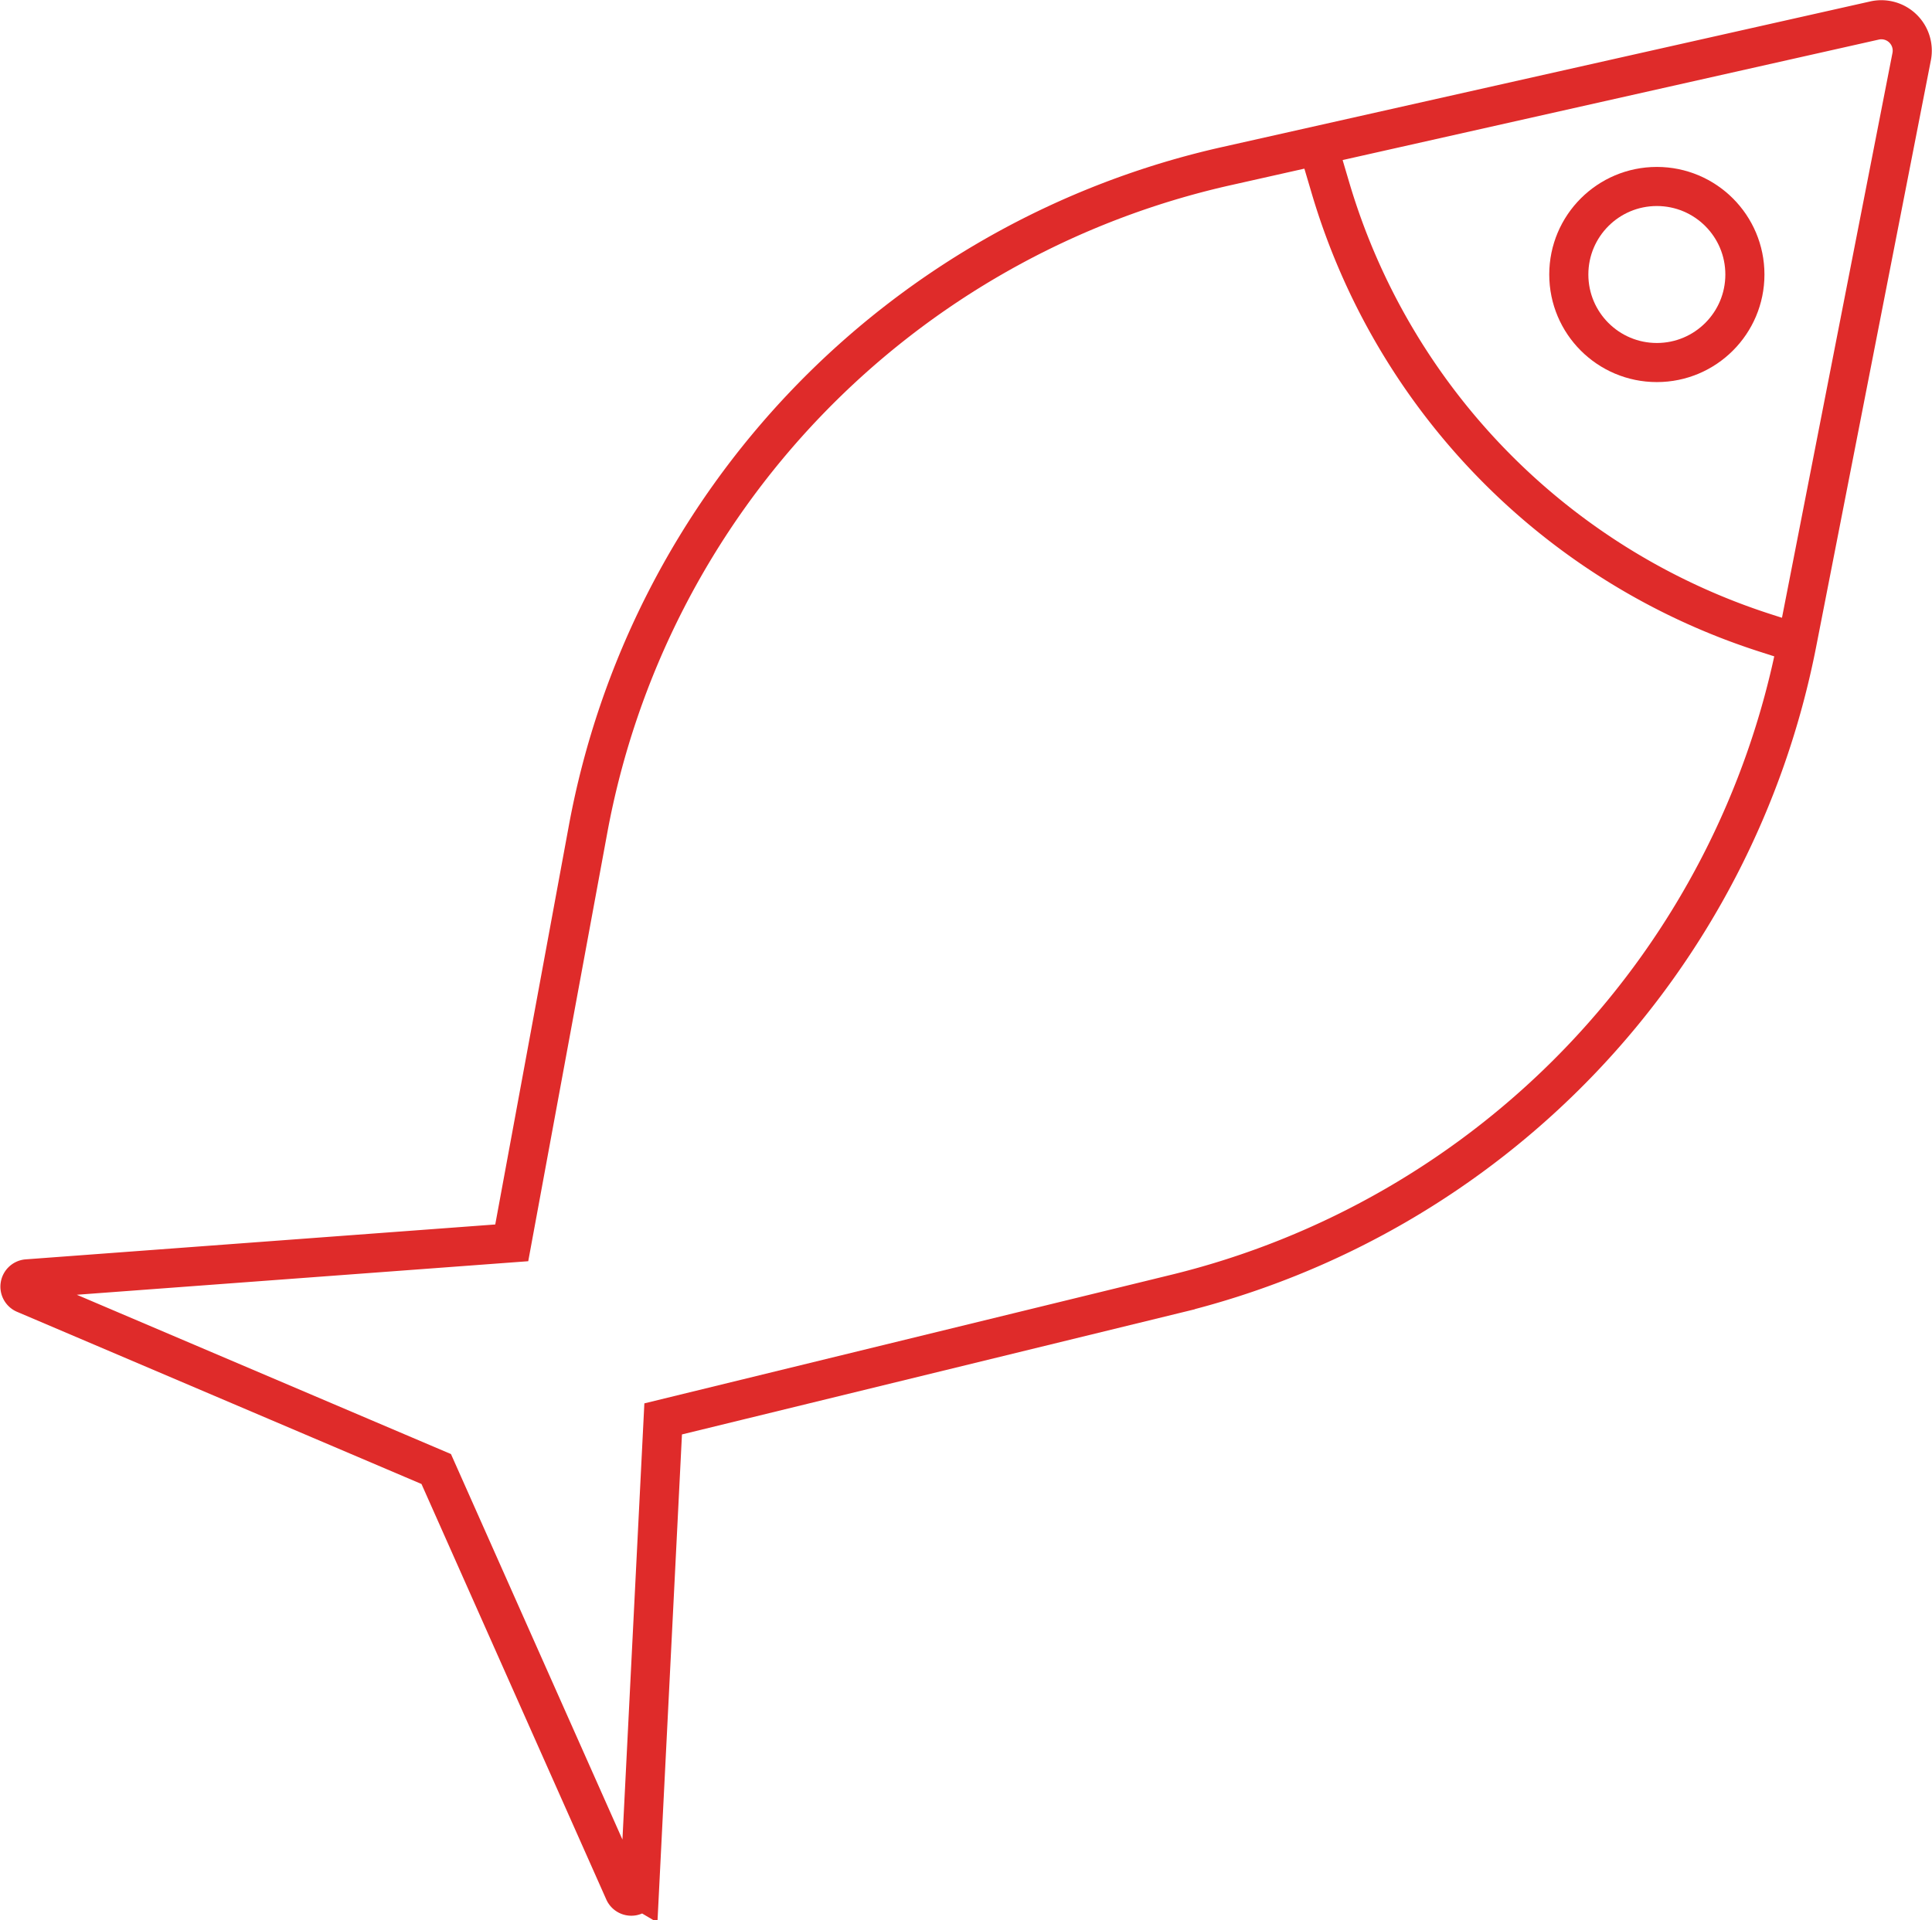 <svg xmlns="http://www.w3.org/2000/svg" width="98.808" height="98.219" viewBox="0 0 98.808 98.219">
  <g id="gs-bars-11" transform="translate(0.526 0.519)">
    <path id="Path_239" data-name="Path 239" d="M32.181,96.122,33.39,72.063l26.195-6.394a42.7,42.7,0,0,0,31.792-33.3l5.867-30A1.581,1.581,0,0,0,95.352.528L62.2,7.978a42.7,42.7,0,0,0-32.654,33.94l-3.9,21.139L.852,64.9a.4.4,0,0,0-.129.759l21.061,8.968L31.4,96.251a.4.4,0,0,0,.759-.142Z" transform="translate(0 0)" fill="none" stroke="#df2b2a" stroke-miterlimit="10" stroke-width="2"/>
    <path id="Path_240" data-name="Path 240" d="M52.09,5.5l.643,2.174A34.057,34.057,0,0,0,75,30.434l1.6.515" transform="translate(14.79 1.436)" fill="none" stroke="#df2b2a" stroke-miterlimit="10" stroke-width="2"/>
    <circle id="Ellipse_21" data-name="Ellipse 21" cx="4.503" cy="4.503" r="4.503" transform="translate(79.707 9.02)" fill="none" stroke="#df2b2a" stroke-miterlimit="10" stroke-width="2"/>
  </g>
</svg>
